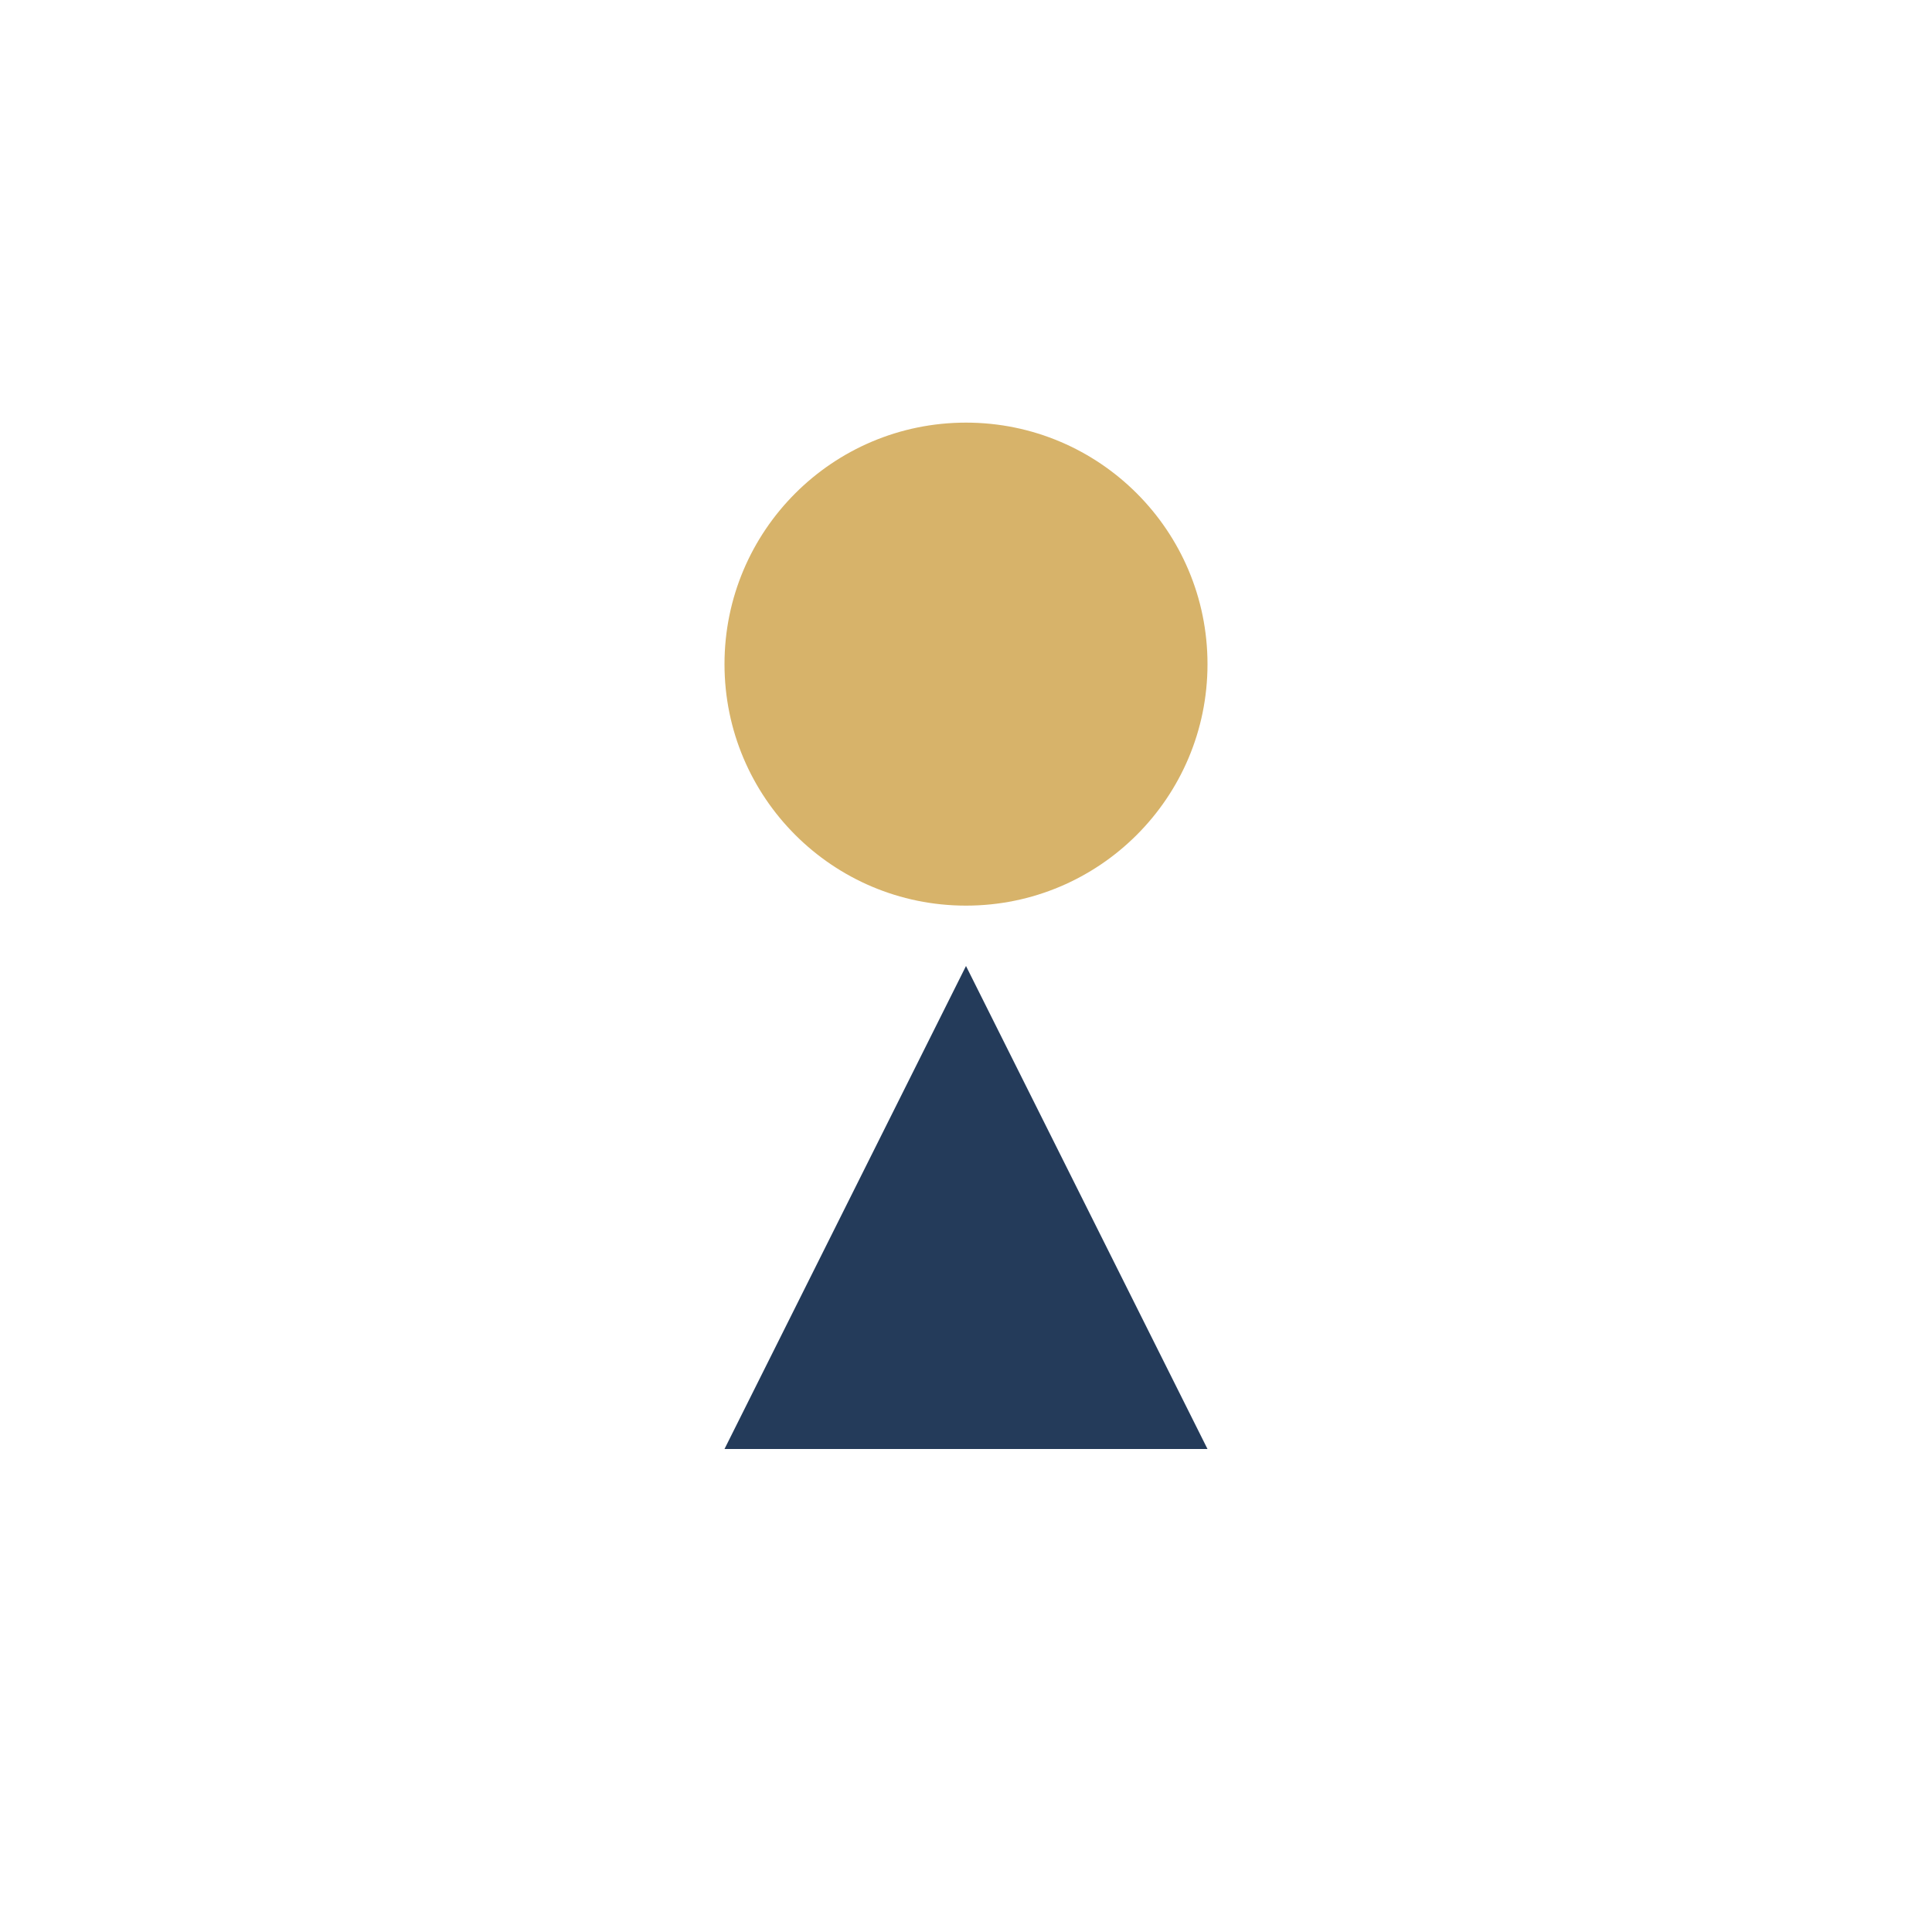 <?xml version="1.0" encoding="UTF-8"?>
<svg xmlns="http://www.w3.org/2000/svg" width="32" height="32" viewBox="0 0 32 32"><circle cx="16" cy="11" r="4" fill="#D7B36A"/><path d="M12 24l4-8 4 8z" fill="#243B5A"/></svg>
